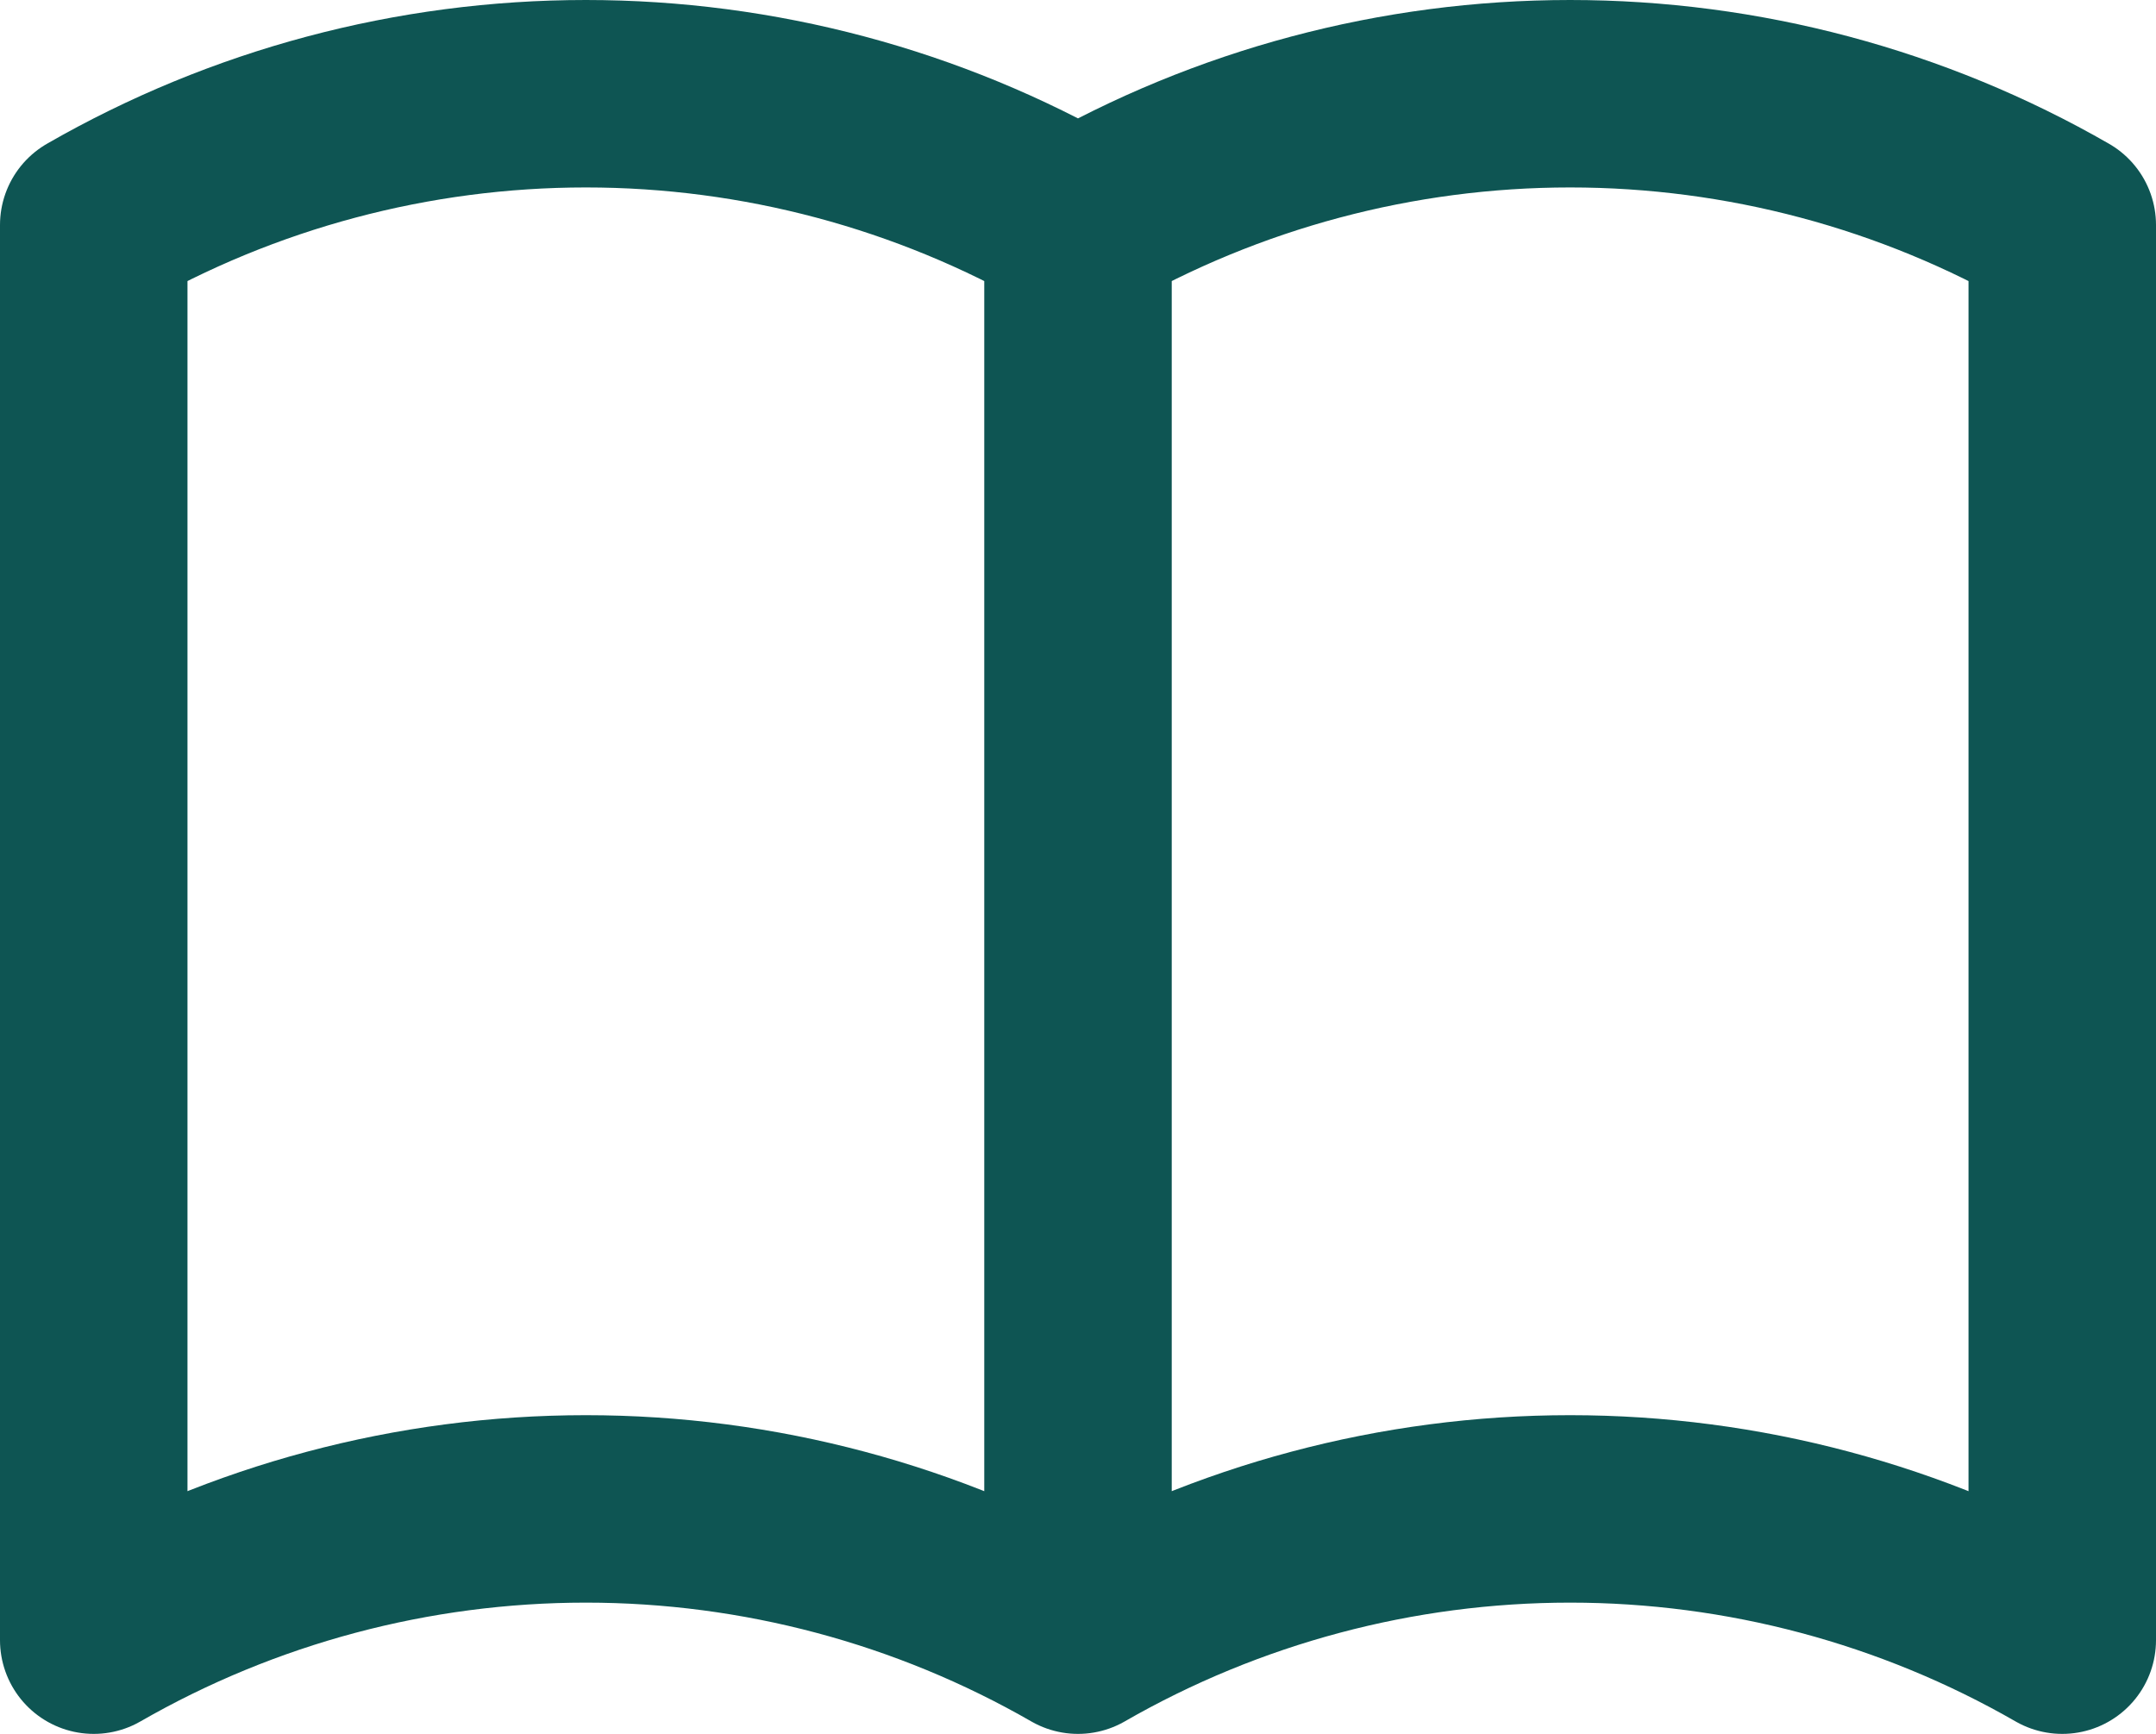 <svg xmlns="http://www.w3.org/2000/svg" fill="none" viewBox="0 0 46 37" height="37" width="46">
<path stroke-linejoin="round" stroke-linecap="round" stroke-width="4" stroke="#0E5553" d="M23 35C19.808 33.165 16.186 32.199 12.5 32.199C8.814 32.199 5.192 33.165 2 35V4.801C5.192 2.966 8.814 2 12.5 2C16.186 2 19.808 2.966 23 4.801M23 35C26.192 33.165 29.814 32.199 33.5 32.199C37.186 32.199 40.808 33.165 44 35V4.801C40.808 2.966 37.186 2 33.5 2C29.814 2 26.192 2.966 23 4.801M23 35V4.801"></path>
</svg>
